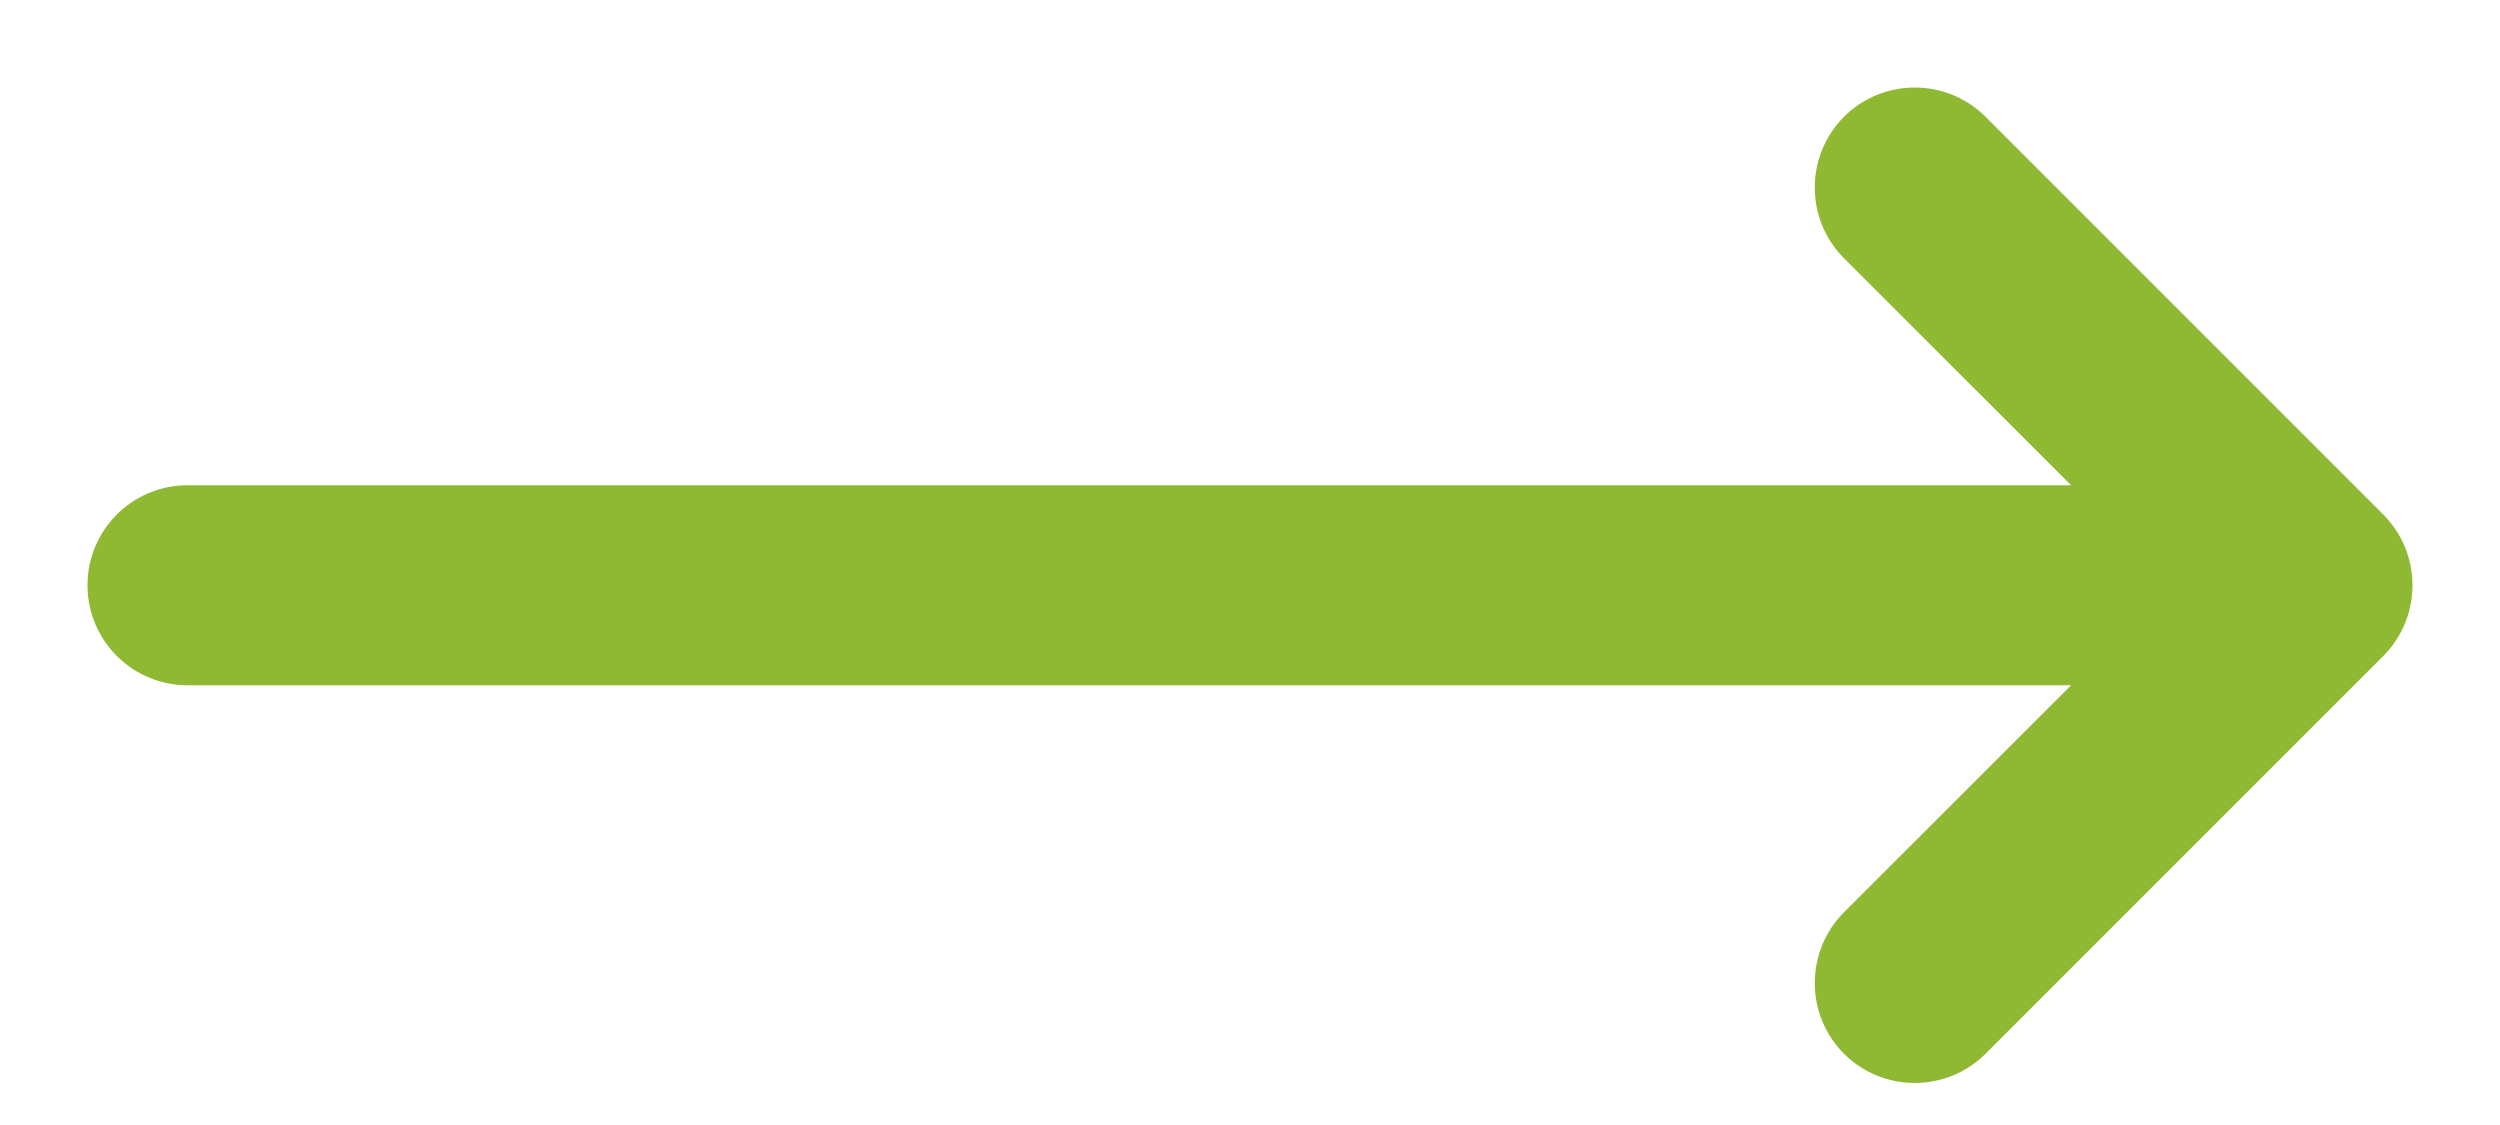 <?xml version="1.0" encoding="UTF-8"?> <svg xmlns="http://www.w3.org/2000/svg" width="20" height="9" viewBox="0 0 20 9" fill="none"> <path d="M18.96 4.222L15.778 1.04C15.524 0.787 15.112 0.787 14.858 1.04C14.605 1.294 14.605 1.706 14.858 1.96L16.931 4.032L1.5 4.032C1.141 4.032 0.85 4.323 0.85 4.682C0.85 5.041 1.141 5.332 1.5 5.332L16.931 5.332L14.858 7.404C14.605 7.658 14.605 8.07 14.858 8.324C15.112 8.577 15.524 8.577 15.778 8.324L18.96 5.142C19.213 4.888 19.213 4.476 18.96 4.222Z" fill="#8FB933" stroke="#8FB933" stroke-width="0.3"></path> </svg> 